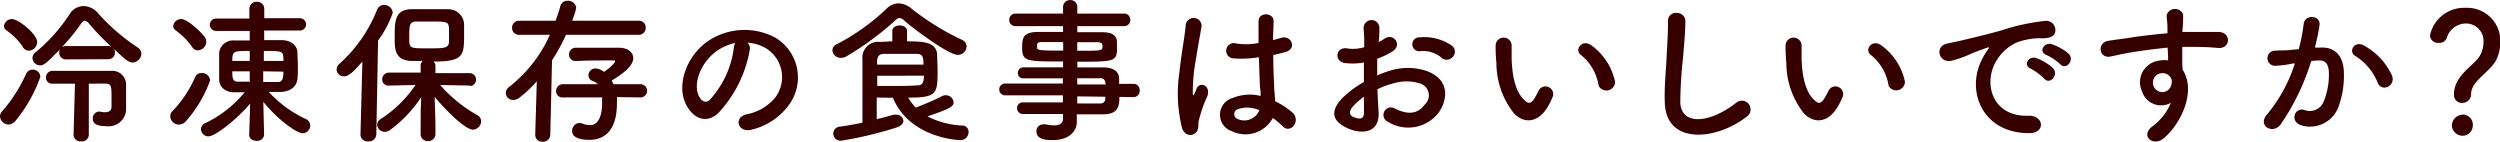 <svg xmlns="http://www.w3.org/2000/svg" width="287.12" height="16.26" viewBox="0 0 287.12 16.26"><defs><style>.cls-1{fill:#370000;}</style></defs><title>アセット 35</title><g id="レイヤー_2" data-name="レイヤー 2"><g id="DESIGN"><path class="cls-1" d="M1,14.3A1,1,0,0,1,0,13.38a.87.87,0,0,1,.25-.6A17.45,17.45,0,0,0,3,8.48.82.82,0,0,1,3.75,8a.85.85,0,0,1,.88.83,16.58,16.58,0,0,1-2.81,5A1.14,1.14,0,0,1,1,14.3ZM2.61,5.37A7.06,7.06,0,0,0,.74,3.49.67.67,0,0,1,.45,3a.92.92,0,0,1,.94-.81c.72,0,2.88,1.73,2.88,2.63a1,1,0,0,1-1,1A.79.79,0,0,1,2.61,5.37Zm5,1.45a.76.76,0,0,1-.81-.77.71.71,0,0,1,.09-.38C5.44,7.13,5.08,7.51,4.61,7.51a.89.89,0,0,1-.88-.87A.88.88,0,0,1,4.09,6,19.25,19.25,0,0,0,8,1.62,1.88,1.88,0,0,1,9.6.7a2.22,2.22,0,0,1,1.69.85,22.94,22.94,0,0,0,4.55,3.92.88.88,0,0,1,.4.71,1.08,1.08,0,0,1-1,1c-.47,0-.85-.34-2.15-1.55a.73.73,0,0,1,.11.4.75.75,0,0,1-.81.77Zm1,2.79c-1,0-2,0-2.54,0H6a.69.69,0,0,1-.72-.72A.74.74,0,0,1,6,8.14c.74,0,2.09,0,3.41,0s2.64,0,3.33,0a1.59,1.59,0,0,1,1.74,1.73c0,.68,0,1.76,0,2.66v.06a2,2,0,0,1-2.25,1.9c-1.15,0-1.57-.3-1.57-.86a.75.75,0,0,1,.67-.81.34.34,0,0,1,.14,0,2.67,2.67,0,0,0,.58.07c.49,0,.76-.2.76-.63,0,0,0-.59,0-1.21,0-1.2-.09-1.42-.61-1.44s-1.11,0-2,0l0,5.87a.79.79,0,0,1-.88.76.79.79,0,0,1-.87-.76Zm3.8-4.32a.76.76,0,0,1,.38.08,29.27,29.27,0,0,1-2.61-2.71.65.65,0,0,0-.45-.27c-.13,0-.25.09-.38.27A20.33,20.33,0,0,1,7.11,5.4a1,1,0,0,1,.47-.11Z"/><path class="cls-1" d="M20.5,14.31a1,1,0,0,1-.95-.93.85.85,0,0,1,.27-.63,13.34,13.34,0,0,0,2.59-3.89.75.75,0,0,1,.72-.47.92.92,0,0,1,1,.86,14.52,14.52,0,0,1-2.76,4.65A1.14,1.14,0,0,1,20.5,14.31Zm1.55-8.94a8.33,8.33,0,0,0-1.87-1.88A.67.67,0,0,1,19.89,3a.92.92,0,0,1,.94-.81c.68,0,2.25,1.46,2.68,2.05a.9.9,0,0,1,.18.54,1,1,0,0,1-1,1A.76.76,0,0,1,22.05,5.37Zm8.28,10.11a.77.77,0,0,1-.86.69c-.42,0-.85-.22-.85-.69h0l.11-3.59c-1.39,1.7-4,3.77-4.77,3.77a.86.86,0,0,1-.88-.81.79.79,0,0,1,.5-.71A13.3,13.3,0,0,0,28.1,10.6H26.93c-1.1,0-1.73-.63-1.76-1.46,0-.49,0-1,0-1.57s0-1.06,0-1.53a1.6,1.6,0,0,1,1.74-1.39c.54,0,1.14,0,1.77,0l0-1.1H24.81a.71.71,0,1,1,0-1.42h3.83l0-1.1V1a.8.8,0,0,1,.87-.79.79.79,0,0,1,.84.79V2.09h4.09a.71.71,0,1,1,0,1.42h-4.1l0,1.1c.66,0,1.35,0,2,0,1,0,1.76.55,1.82,1.36,0,.5.05,1.09.05,1.67s0,1-.05,1.44c-.09.85-.79,1.44-1.93,1.48H30.87a13.57,13.57,0,0,0,4.27,3.12.8.8,0,0,1,.49.74.88.88,0,0,1-.87.88c-.68,0-2.79-1.49-4.52-3.6l.09,3.73ZM28.68,5.85c-1.86,0-2,0-2,1.15h2Zm0,3.42V8.19h-2c0,.67,0,1.19.63,1.19.41,0,.91,0,1.42,0Zm1.55-1.08,0,1.08v.15c.57,0,1.17,0,1.69,0s.63-.45.63-1.19ZM32.55,7c0-1.15,0-1.15-2.25-1.15l0,1.15Z"/><path class="cls-1" d="M41.62,7.06c-1.23,1.47-1.73,1.71-2.11,1.71A.83.83,0,0,1,38.66,8,.87.87,0,0,1,39,7.31a16.39,16.39,0,0,0,4.3-6.18.88.88,0,0,1,.81-.57,1,1,0,0,1,1,.9,12.19,12.19,0,0,1-1.69,3.2l-.2,10.77a.85.85,0,0,1-.93.81.8.8,0,0,1-.89-.77v0ZM54,9.83l-3.45-.07a16.26,16.26,0,0,0,4.28,3.47.81.81,0,0,1,.43.72,1,1,0,0,1-.93.94c-1,0-3.51-2.66-4.4-3.76,0,1.06.08,2.23.08,3.62v.66a.81.81,0,0,1-.87.79.79.79,0,0,1-.83-.79v-.66c0-1.37,0-2.52.07-3.59a15,15,0,0,1-3.58,3.77,1.06,1.06,0,0,1-.59.21.88.88,0,0,1-.9-.83.78.78,0,0,1,.41-.64,14,14,0,0,0,4-3.91l-3.06.07h0a.69.69,0,0,1-.76-.7.76.76,0,0,1,.78-.79h3.63V7.53A.74.74,0,0,1,48.55,7L47.16,7c-1.83-.13-1.83-1.37-1.83-2.68,0-1.84,0-3.17,1.81-3.26.6,0,1.28,0,2,0,.84,0,1.67,0,2.3,0a1.81,1.81,0,0,1,1.86,1.67c0,.52,0,1,0,1.55,0,2.18-.25,2.79-3.51,2.79a.69.69,0,0,1,.22.51v.82h4a.75.75,0,0,1,0,1.49ZM51.56,3.19c-.06-.71-.27-.72-2.31-.72-.56,0-1.1,0-1.51,0C47,2.52,47,3,47,4.3S47,5.55,49.29,5.55c1.78,0,2.28,0,2.28-.83C51.57,3.46,51.57,3.35,51.56,3.19Z"/><path class="cls-1" d="M65,4a22.19,22.19,0,0,1-1.6,2.93l-.2,8.52a.83.83,0,0,1-.88.83.79.79,0,0,1-.85-.79v0l.18-6.16a13.86,13.86,0,0,1-2,1.89,1.15,1.15,0,0,1-.7.26.83.83,0,0,1-.86-.8.93.93,0,0,1,.41-.72A15.6,15.6,0,0,0,63.15,4h-3.5a.78.78,0,0,1-.84-.79.8.8,0,0,1,.84-.83h4.16c.2-.56.4-1.12.54-1.66a.82.82,0,0,1,.83-.63.93.93,0,0,1,1,.83,9.93,9.93,0,0,1-.47,1.46h7.62a.78.78,0,0,1,.83.81.79.79,0,0,1-.83.81Zm5.85,7.15a4.71,4.71,0,0,1,0,.75c0,3.66-2,4.16-3.14,4.16-.38,0-2,0-2-1a.9.9,0,0,1,.83-.94.85.85,0,0,1,.31.06,2.8,2.8,0,0,0,.91.19c1.07,0,1.39-1.27,1.39-2.57,0-.22,0-.41,0-.61H64.64a.71.71,0,0,1-.77-.72.76.76,0,0,1,.77-.8h4a1.29,1.29,0,0,0-.54-.36.69.69,0,0,1-.52-.66.8.8,0,0,1,.83-.79,1.77,1.77,0,0,1,.95.39c.07,0,1.28-.92,1.28-1.22,0-.06,0-.09-.2-.09H70c-1,0-2.58,0-3.86.07h0a.75.75,0,0,1-.79-.76.77.77,0,0,1,.79-.77c.81,0,1.82,0,2.78,0,.79,0,1.56,0,2.18,0,1,0,1.63.54,1.63,1.19,0,1-1.44,1.94-2.48,2.59l.22.41h3.09a.76.76,0,0,1,0,1.52Z"/><path class="cls-1" d="M86.12,5.67A14.16,14.16,0,0,1,82.48,13c-1.39,1.28-2.9.58-3.69-1-1.14-2.23.07-5.58,2.48-7.25a7.5,7.5,0,0,1,7.78-.42,5.32,5.32,0,0,1,1.67,7.56,7.45,7.45,0,0,1-4.39,3c-1.58.42-2.14-1.4-.59-1.76a5.6,5.6,0,0,0,3.35-2,3.9,3.9,0,0,0-1-5.51,4.77,4.77,0,0,0-2.24-.72A.91.91,0,0,1,86.12,5.67Zm-4,.34c-1.68,1.3-2.58,3.69-1.82,5.08.27.52.74.79,1.19.4a10.82,10.82,0,0,0,2.79-6,1.36,1.36,0,0,1,.16-.56A5.94,5.94,0,0,0,82.12,6Z"/><path class="cls-1" d="M110,6.3c-1.1,0-5.35-3.19-6.21-4a.74.74,0,0,0-.47-.23.71.71,0,0,0-.47.25,34.7,34.7,0,0,1-5.65,4.16,1.18,1.18,0,0,1-.6.16.94.94,0,0,1-1-.86.81.81,0,0,1,.54-.72,25,25,0,0,0,5.62-4,2,2,0,0,1,1.44-.67,2.47,2.47,0,0,1,1.57.67,29.74,29.74,0,0,0,5.7,3.51.84.84,0,0,1,.54.75A1,1,0,0,1,110,6.3Zm-9.31,4.9v2.48c.7-.16,1.35-.32,1.89-.5a1.08,1.08,0,0,1,.34,0,.76.76,0,0,1,.83.7c0,.27-.22.57-.72.74a42.55,42.55,0,0,1-6.39,1.53.81.81,0,1,1-.15-1.61c.87-.12,1.73-.28,2.56-.45,0-2.48,0-5.61,0-7.31A1.8,1.8,0,0,1,101,4.81c.52,0,1-.06,1.48-.06V3.56c0-.43.43-.64.84-.64s.85.21.85.64V4.75c1.91,0,3.31.08,3.46,1.46,0,.52.05,1.3.05,2,0,2.59-.13,3-3.37,3a5.44,5.44,0,0,0,.87,1.15c.75-.3,2.12-.84,2.95-1.29a1,1,0,0,1,.47-.13.89.89,0,0,1,.92.79c0,.47-.24.69-3,1.64a9.8,9.8,0,0,0,4,1.05.71.71,0,0,1,.72.75.93.93,0,0,1-1,.92c-.07,0-5.74-.18-7.69-4.86Zm5.37-3.78c0-.78-.06-1.21-.72-1.23H104l-2.52,0c-.5,0-.74.33-.75.87,0,.1,0,.23,0,.36ZM100.75,8.7V9.87h1.74c1.05,0,1.93,0,2.92-.07.33,0,.7-.09.7-1.11Z"/><path class="cls-1" d="M128.56,11.13c0,1.06-.13,2-1.89,2l-3,0V14c0,1.08-.91,2.09-2.75,2.09-.58,0-1.89,0-1.89-1a.78.78,0,0,1,.79-.81,1.26,1.26,0,0,1,.27,0,4.5,4.5,0,0,0,1,.12c.54,0,1-.18,1-.84l0-.47c-1.57,0-3.15,0-4.6,0a.65.65,0,0,1-.68-.66.64.64,0,0,1,.68-.67h0c1.34,0,3,0,4.58,0v-.81h-6.63a.68.68,0,0,1,0-1.36h6.63V9c-1.7,0-3.41,0-4.58,0h0a.58.58,0,0,1-.59-.61.65.65,0,0,1,.68-.66c1.28,0,2.9,0,4.51,0V7.06c-4.31,0-4.7,0-4.7-1.64,0-1.19.21-1.75,1.87-1.75l2.83,0V3l-5.44,0a.7.7,0,0,1-.74-.72.7.7,0,0,1,.74-.72l5.44,0,0-.74a.79.79,0,0,1,.83-.81.78.78,0,0,1,.81.81v.74l5.34,0a.69.69,0,0,1,.74.72.69.69,0,0,1-.74.72l-5.34,0v.7c1.1,0,2.14,0,2.84,0,1.15,0,1.66.35,1.71,1.08,0,.2,0,.4,0,.58a4.92,4.92,0,0,1,0,.56c-.12,1.15-.63,1.17-4.55,1.17v.65h2.93c1.15,0,1.84.4,1.87,1.3,0,.16,0,.36,0,.59h1.66a.7.7,0,0,1,.7.76.7.7,0,0,1-.7.76Zm-6.46-6.3h-2.43c-.38,0-.53.09-.56.26v.39c0,.31.43.33,3,.33Zm1.62,1c2.84,0,2.9,0,2.9-.53,0-.28-.09-.45-.6-.45h-2.3Zm3.22,3.65a.5.5,0,0,0-.56-.49h-2.66V9.7H127Zm-3.22,1.59v.81c.93,0,1.83,0,2.66,0a.51.51,0,0,0,.56-.5c0-.09,0-.19,0-.27Z"/><path class="cls-1" d="M135.74,14.64a16.29,16.29,0,0,1-.29-6.32c.23-2.18.63-4.2.72-5.37A.91.91,0,1,1,138,3c-.13.81-.43,2.38-.67,3.91a20.51,20.51,0,0,0-.34,3.76c0,.32.06.38.24,0,.05-.11.18-.43.21-.53.42-.86,1.78-.25,1.14,1.1a10,10,0,0,0-.56,1.43c-.15.45-.25.84-.33,1.13-.14.5.09,1-.36,1.44S136,15.61,135.74,14.64Zm5.6.38a2,2,0,0,1,.27-3.78,5.09,5.09,0,0,1,3.17-.22c0-.29,0-.56-.06-.9-.05-.74-.09-2.13-.14-3.55a12.06,12.06,0,0,1-3,.13A.88.88,0,1,1,142,5a7.53,7.53,0,0,0,2.54-.06c0-1,0-1.92,0-2.48,0-1.17,1.8-1,1.73,0,0,.51-.06,1.26-.06,2.15l.92-.26c1.17-.36,1.94,1.28.4,1.66-.44.11-.87.22-1.3.31,0,1.4.07,2.8.11,3.69,0,.45.09,1,.11,1.62a8.85,8.85,0,0,1,2,1.31c1,.94-.25,2.5-1.15,1.55a8.83,8.83,0,0,0-1.12-.94A3.57,3.57,0,0,1,141.34,15Zm3.28-2.36a3.29,3.29,0,0,0-2.49-.11.6.6,0,0,0-.11,1.06,1.86,1.86,0,0,0,2.61-.95Z"/><path class="cls-1" d="M158.33,12.87c.14,2.58-2.16,2.54-3.64,1.82-2.14-1-1.54-2.32-.59-3.36a11.46,11.46,0,0,1,2.54-1.91c0-.76,0-1.53,0-2.25a6.86,6.86,0,0,1-2.16.07c-1.33-.16-1.11-2,.38-1.66a4.49,4.49,0,0,0,1.82-.16c0-.85,0-1.42-.07-2.11a.91.91,0,1,1,1.81,0c0,.4,0,1-.09,1.52a5.6,5.6,0,0,0,.73-.42c1-.64,2.07.78.81,1.53a9.44,9.44,0,0,1-1.7.81c0,.56,0,1.23,0,1.91a12.84,12.84,0,0,1,1.52-.56,6.92,6.92,0,0,1,4,0c3,1,2.49,3.46,1.57,4.79A4.4,4.4,0,0,1,159.43,14a.86.86,0,1,1,.77-1.53c1.41.69,2.56.7,3.42-.45A1.43,1.43,0,0,0,163,9.56a5.07,5.07,0,0,0-2.91,0,9.32,9.32,0,0,0-1.89.69C158.22,11.16,158.29,12.1,158.33,12.87Zm-3-.57c-.38.41-.38.88,0,1.08.78.38,1.3.32,1.32-.38,0-.49,0-1.15,0-1.89A8,8,0,0,0,155.31,12.3Zm10.2-5.69a3.29,3.29,0,0,0-2.37-.74.8.8,0,1,1-.09-1.58,5.53,5.53,0,0,1,3.74,1,.87.87,0,0,1,0,1.28A.92.92,0,0,1,165.51,6.61Z"/><path class="cls-1" d="M173.86,13a9.33,9.33,0,0,1-2-5.76,18,18,0,0,1-.09-2,.92.92,0,1,1,1.84,0c0,.7,0,.74,0,1.57.07,1.89.41,3.67,1.42,4.64.47.45.7.51,1.1,0a8.24,8.24,0,0,0,.59-1.07.89.89,0,0,1,1.64.65,8.14,8.14,0,0,1-.7,1.39C176.47,14.26,174.87,14.1,173.86,13Zm9.74-3.17a5.62,5.62,0,0,0-2-3.49c-.87-.6.1-1.93,1.18-1.12a6.91,6.91,0,0,1,2.71,4.18A1,1,0,0,1,183.6,9.85Z"/><path class="cls-1" d="M191.2,11.81c-.07-1.89.12-3.42.21-5.33.06-1.17.18-2.93.15-4.05,0-1.33,2-1.22,2,0s-.16,2.85-.25,4.06a49.23,49.23,0,0,0-.33,5.29c.11,2.63,3.32,2.45,6.45,0a1,1,0,1,1,1.24,1.57C197.12,16.15,191.36,16.67,191.2,11.81Z"/><path class="cls-1" d="M207.16,13a9.33,9.33,0,0,1-2-5.76,18,18,0,0,1-.09-2,.92.92,0,1,1,1.84,0c0,.7,0,.74,0,1.57.07,1.89.41,3.67,1.42,4.64.47.45.7.51,1.1,0a8.24,8.24,0,0,0,.59-1.07.89.89,0,0,1,1.64.65,8.14,8.14,0,0,1-.7,1.39C209.77,14.26,208.17,14.1,207.16,13Zm9.74-3.17a5.62,5.62,0,0,0-2-3.49c-.87-.6.1-1.93,1.18-1.12a6.85,6.85,0,0,1,2.7,4.18A1,1,0,0,1,216.9,9.85Z"/><path class="cls-1" d="M227.69,6.7a6.92,6.92,0,0,1,.57-.94c.29-.38.2-.36-.14-.25a23.35,23.35,0,0,0-2.27.9,15.37,15.37,0,0,1-1.62.54c-1.59.43-2.07-1.64-.63-1.94.38-.09,1.42-.29,2-.44.88-.21,2.46-.57,4.3-1.09a23.63,23.63,0,0,1,4.9-1.07A1.06,1.06,0,0,1,236,3.8c-.11.3-.5.67-1.76.59a7.64,7.64,0,0,0-2.67.51A5.27,5.27,0,0,0,229.27,7c-1.58,2.65-.38,6.43,3.65,6.29,1.9-.07,2,2.05.11,2C227.6,15.3,225.72,10.32,227.69,6.7Zm5.54,1.19c-.95-.42-.23-1.53.65-1.21a5.87,5.87,0,0,1,1.89,1.13c.74.8-.38,2-1,1.21A6.67,6.67,0,0,0,233.23,7.89Zm1.82-1.57c-1-.38-.27-1.53.61-1.24a5.9,5.9,0,0,1,1.91,1.08c.76.75-.31,1.94-.95,1.22A6.28,6.28,0,0,0,235.05,6.32Z"/><path class="cls-1" d="M246,10.48a2.49,2.49,0,0,1,1.44-3.39A3.63,3.63,0,0,1,249,6.93c0-.39,0-.93-.06-1.46-1.51.15-3,.36-3.94.51-1.3.2-2.14.43-2.68.52-1.21.22-1.57-1.58-.15-1.82.72-.12,1.89-.25,2.65-.38s2.52-.34,4.11-.48V3.49c0-1.11-.09-1.19-.09-1.76a1,1,0,0,1,1.89-.06c0,.42,0,1.25-.08,1.73,0,.09,0,.18,0,.27.52,0,1,0,1.38,0,.89,0,1.52,0,2.74,0,1.51,0,1.44,1.94,0,1.84-1.28-.11-1.71-.11-2.83-.13-.41,0-.84,0-1.31,0,0,.57,0,1.13,0,1.65,0,.25,0,.63.06,1,1.6,2.52-.31,6.34-2.22,7.87-1.2,1-2.77-.33-1.2-1.44a6.44,6.44,0,0,0,2.05-2.65A2.3,2.3,0,0,1,246,10.48Zm3-1.89a1.16,1.16,0,0,0-1.15-.07,1.09,1.09,0,0,0-.52,1.36,1.07,1.07,0,0,0,2.07-.3.84.84,0,0,0-.11-.69A2.72,2.72,0,0,0,249,8.59Z"/><path class="cls-1" d="M266.46,5.47c1.51-.12,2.66.76,2.73,2.78a10.57,10.57,0,0,1-.61,4,3.49,3.49,0,0,1-4.23,2.16c-1.42-.41-.85-2.07.25-1.8a1.72,1.72,0,0,0,2.29-1,8.11,8.11,0,0,0,.58-3.12c0-1.09-.38-1.62-1.21-1.54-.27,0-.54,0-.83.09a26.42,26.42,0,0,1-3.49,7.23c-.87,1.23-2.74.18-1.57-1.13a17.5,17.5,0,0,0,3.19-5.85l-.22,0a11.58,11.58,0,0,1-1.94.26.87.87,0,1,1-.06-1.73c.56-.06,1.12,0,1.77-.09l.9-.09a20.29,20.29,0,0,0,.56-2.87c.12-1.17,2-1.06,1.82.15a25.36,25.36,0,0,1-.53,2.54Zm6.62,4.05a6.45,6.45,0,0,0-2.57-3.09c-.88-.49-.09-1.84,1-1.19a7.47,7.47,0,0,1,3.2,3.42C275.19,9.85,273.57,10.64,273.08,9.52Z"/><path class="cls-1" d="M281.83,10.88c0-2.29,2.36-3.34,3-4.52a3.09,3.09,0,0,0,.39-1.48,2,2,0,0,0-2.05-2.18A2.3,2.3,0,0,0,281,4.38a.88.88,0,0,1-.92.54.9.9,0,0,1-1-.87A4,4,0,0,1,283.16.9a3.81,3.81,0,0,1,4,3.94,4.85,4.85,0,0,1-.36,1.8c-.65,1.62-3,2.54-3,4.18a1,1,0,0,1-1,1A.91.91,0,0,1,281.83,10.88Zm1,4.71a1.24,1.24,0,0,1-1.24-1.19,1.3,1.3,0,0,1,1.24-1.24A1.16,1.16,0,0,1,284,14.4,1.19,1.19,0,0,1,282.8,15.59Z"/></g></g></svg>